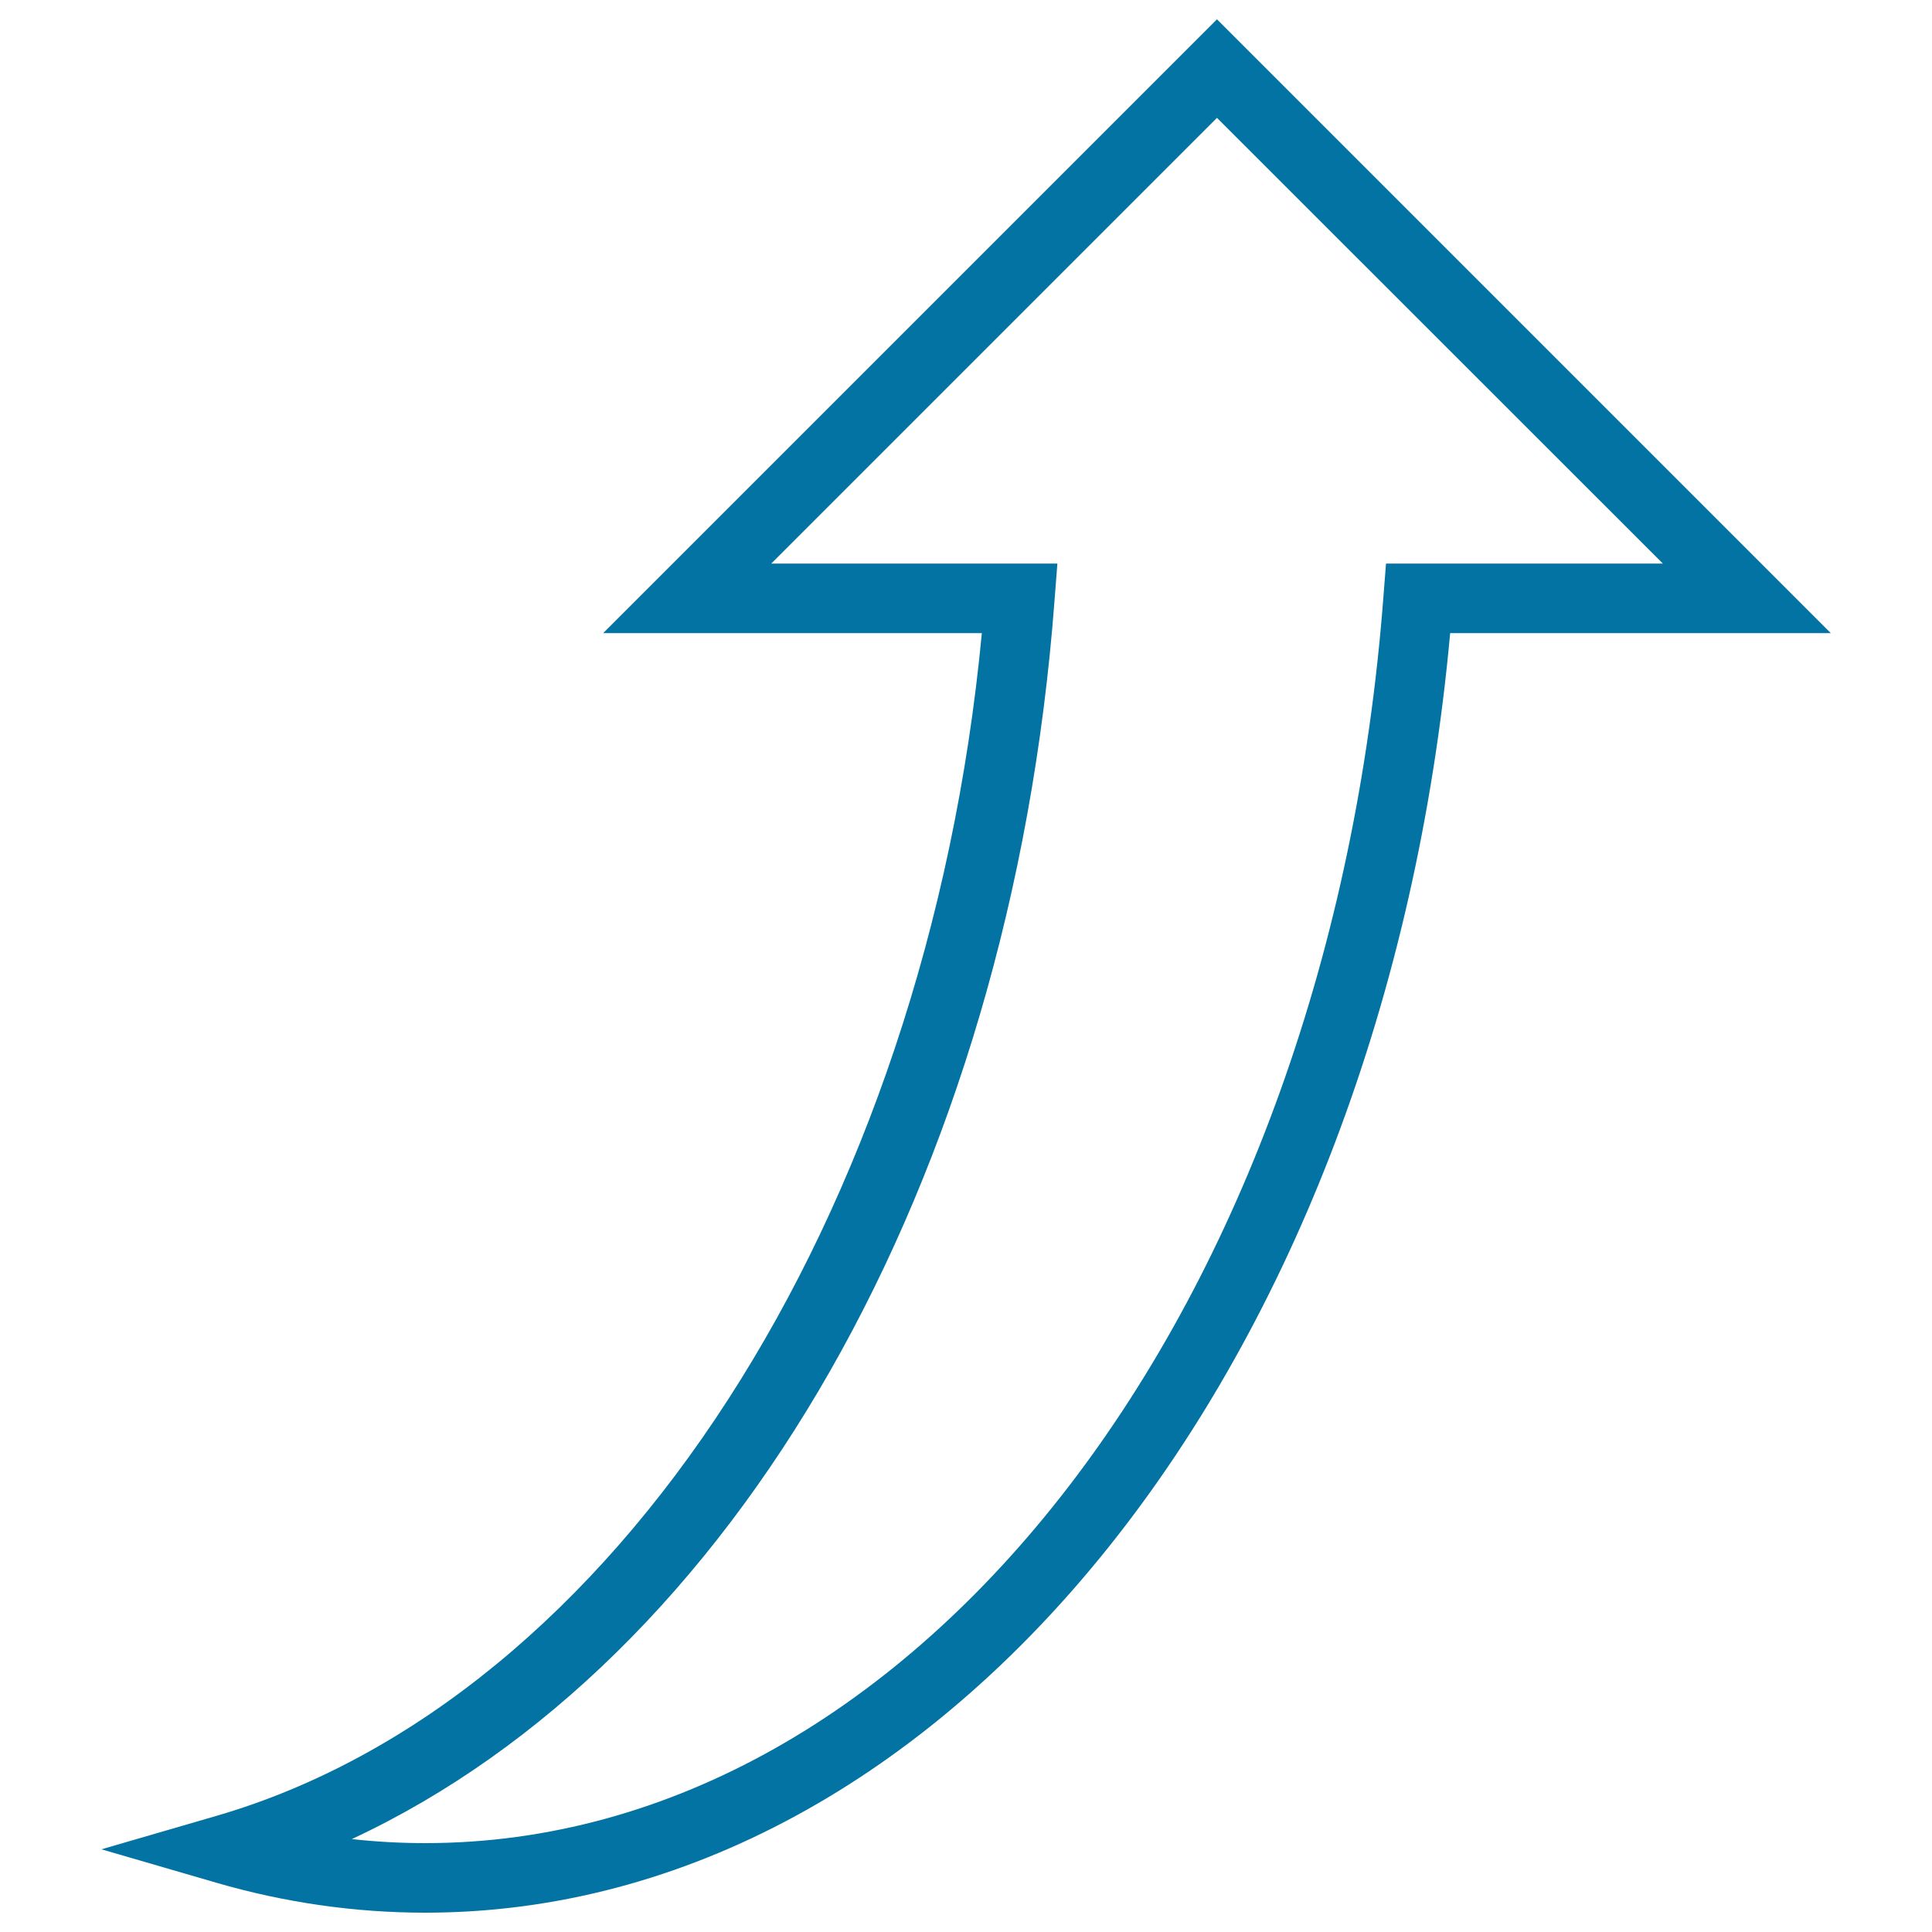 <svg xmlns="http://www.w3.org/2000/svg" viewBox="0 0 1000 1000" style="fill:#0273a2">
<title>Curved Up Arrow SVG icon</title>
<g><g><path d="M220.1,990c-36.3,0-72.7-5.2-108.1-15.5l-59.5-17.3l59.5-17.3c206.4-60,367.6-310.3,396.2-612.2h-196L629.9,10l317.7,317.7h-197C716.2,706.4,490.2,990,220.1,990z M182.1,951.9c12.6,1.4,25.4,2.1,38,2.1c255,0,468.2-277.6,496-645.7l1.3-16.6h143.3L629.9,61L399.2,291.7h148.1l-1.5,19.4C523.1,611.8,379.9,859.7,182.1,951.9z"/></g></g>
</svg>